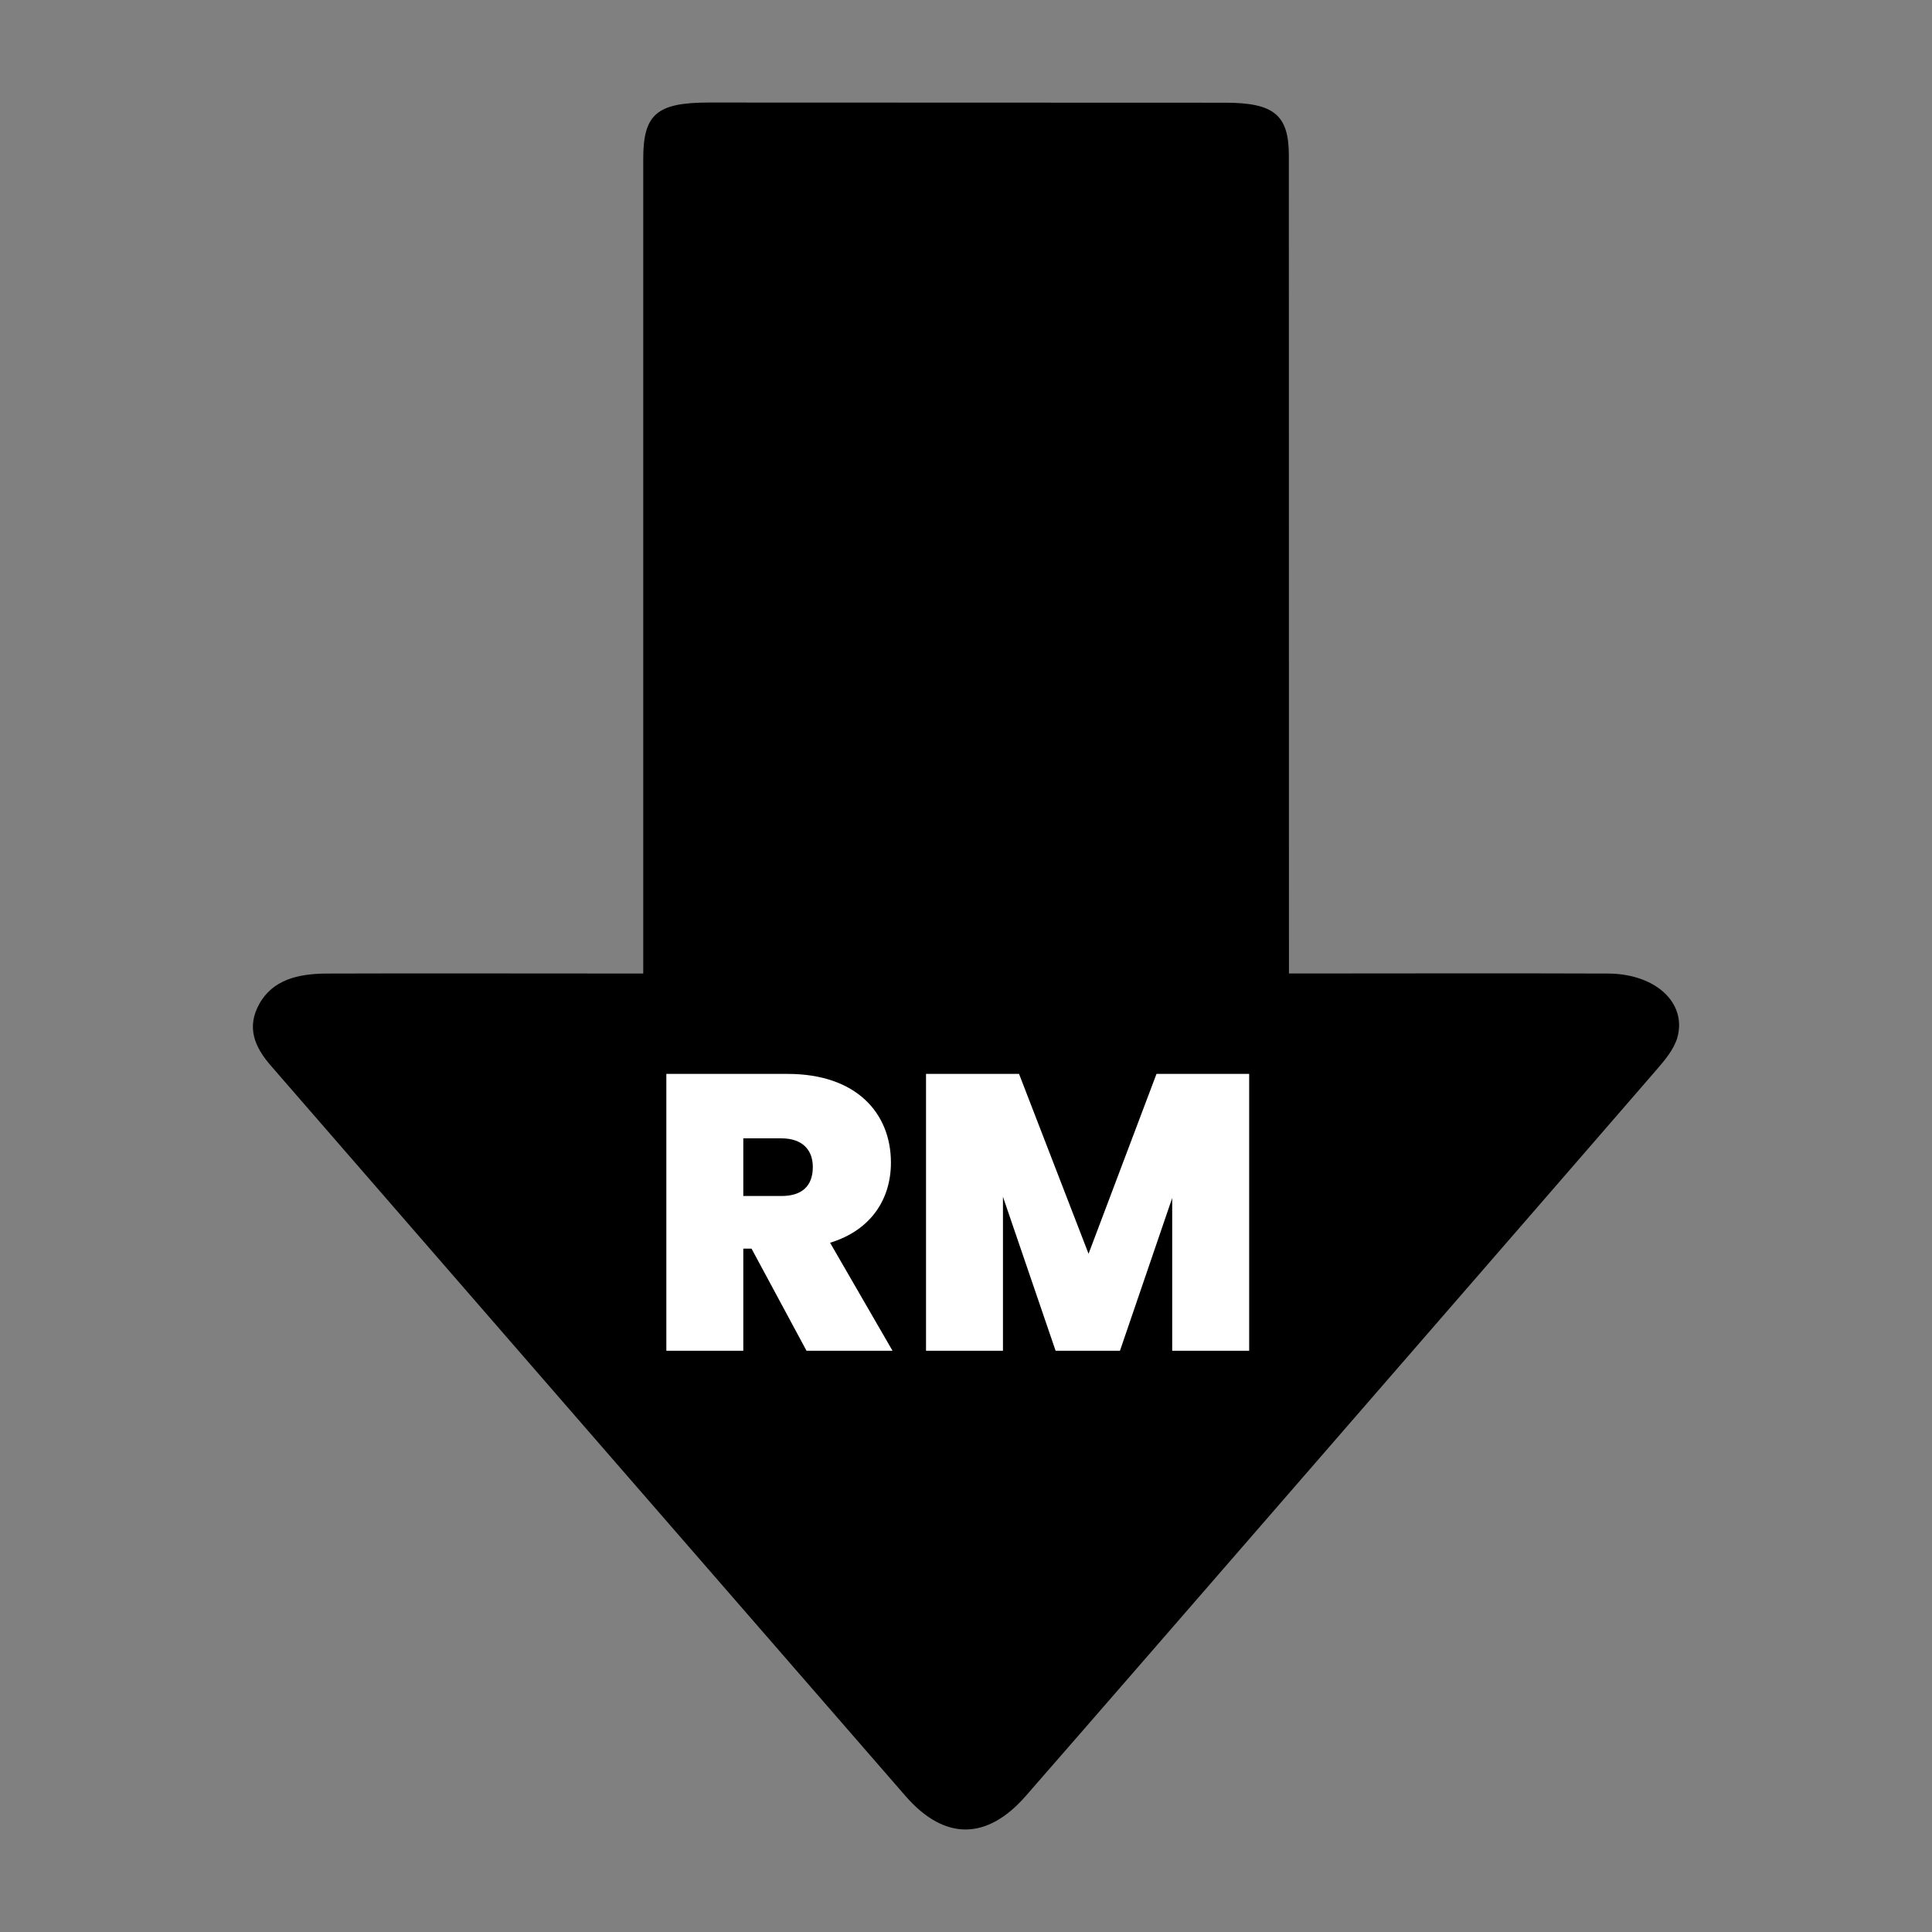 <svg xmlns="http://www.w3.org/2000/svg" xmlns:xlink="http://www.w3.org/1999/xlink" id="Layer_1" x="0px" y="0px" width="300px" height="300px" viewBox="0 0 300 300" xml:space="preserve">
<rect x="0" y="0" width="300" height="300" fill="#808080" stroke="none"/>
<g>
	<path fill-rule="evenodd" clip-rule="evenodd" d="M200.148,151.164c16.988,0,33.271-0.055,49.538,0.008   c7.352,0.029,12.259,4.515,10.779,9.919c-0.514,1.802-1.908,3.488-3.235,5.015c-19.571,22.606-39.189,45.145-58.776,67.722   c-13.032,14.996-26.049,30.014-39.144,45.017c-6.057,6.953-12.642,6.984-18.678,0.068c-32.884-37.794-65.708-75.611-98.576-113.437   c-2.572-2.951-3.764-5.972-1.825-9.528c2.097-3.833,6.079-4.753,10.506-4.775c14.159-0.047,28.35-0.008,42.517-0.008   c1.932,0,3.875,0,6.627,0c0-2.009,0-3.734,0-5.459c0-40.343,0-80.69,0-121.033c0-6.934,2.093-8.751,10.199-8.751   c26.736,0,53.484,0.007,80.254,0.027c7.482,0.012,9.797,1.913,9.797,8.188c0.016,40.5,0.016,80.993,0.016,121.481   C200.148,147.223,200.148,148.84,200.148,151.164z"></path>
</g>
<g>
	<path fill="#FFFFFF" d="M122.31,166.756c10.667,0,16.033,6.096,16.033,13.777c0,5.61-3.046,10.487-9.448,12.441l9.694,16.767   h-13.355l-8.536-15.854h-1.279v15.854H103.47v-42.985H122.31z M121.333,176.761h-5.914v8.954h5.914c3.231,0,4.88-1.579,4.88-4.508   C126.212,178.524,124.563,176.761,121.333,176.761z"></path>
	<path fill="#FFFFFF" d="M143.791,166.756h14.446l10.794,27.929l10.549-27.929h14.39v42.985h-11.952v-23.72l-8.11,23.72h-9.996   l-8.173-23.904v23.904h-11.947V166.756z"></path>
</g>
</svg>